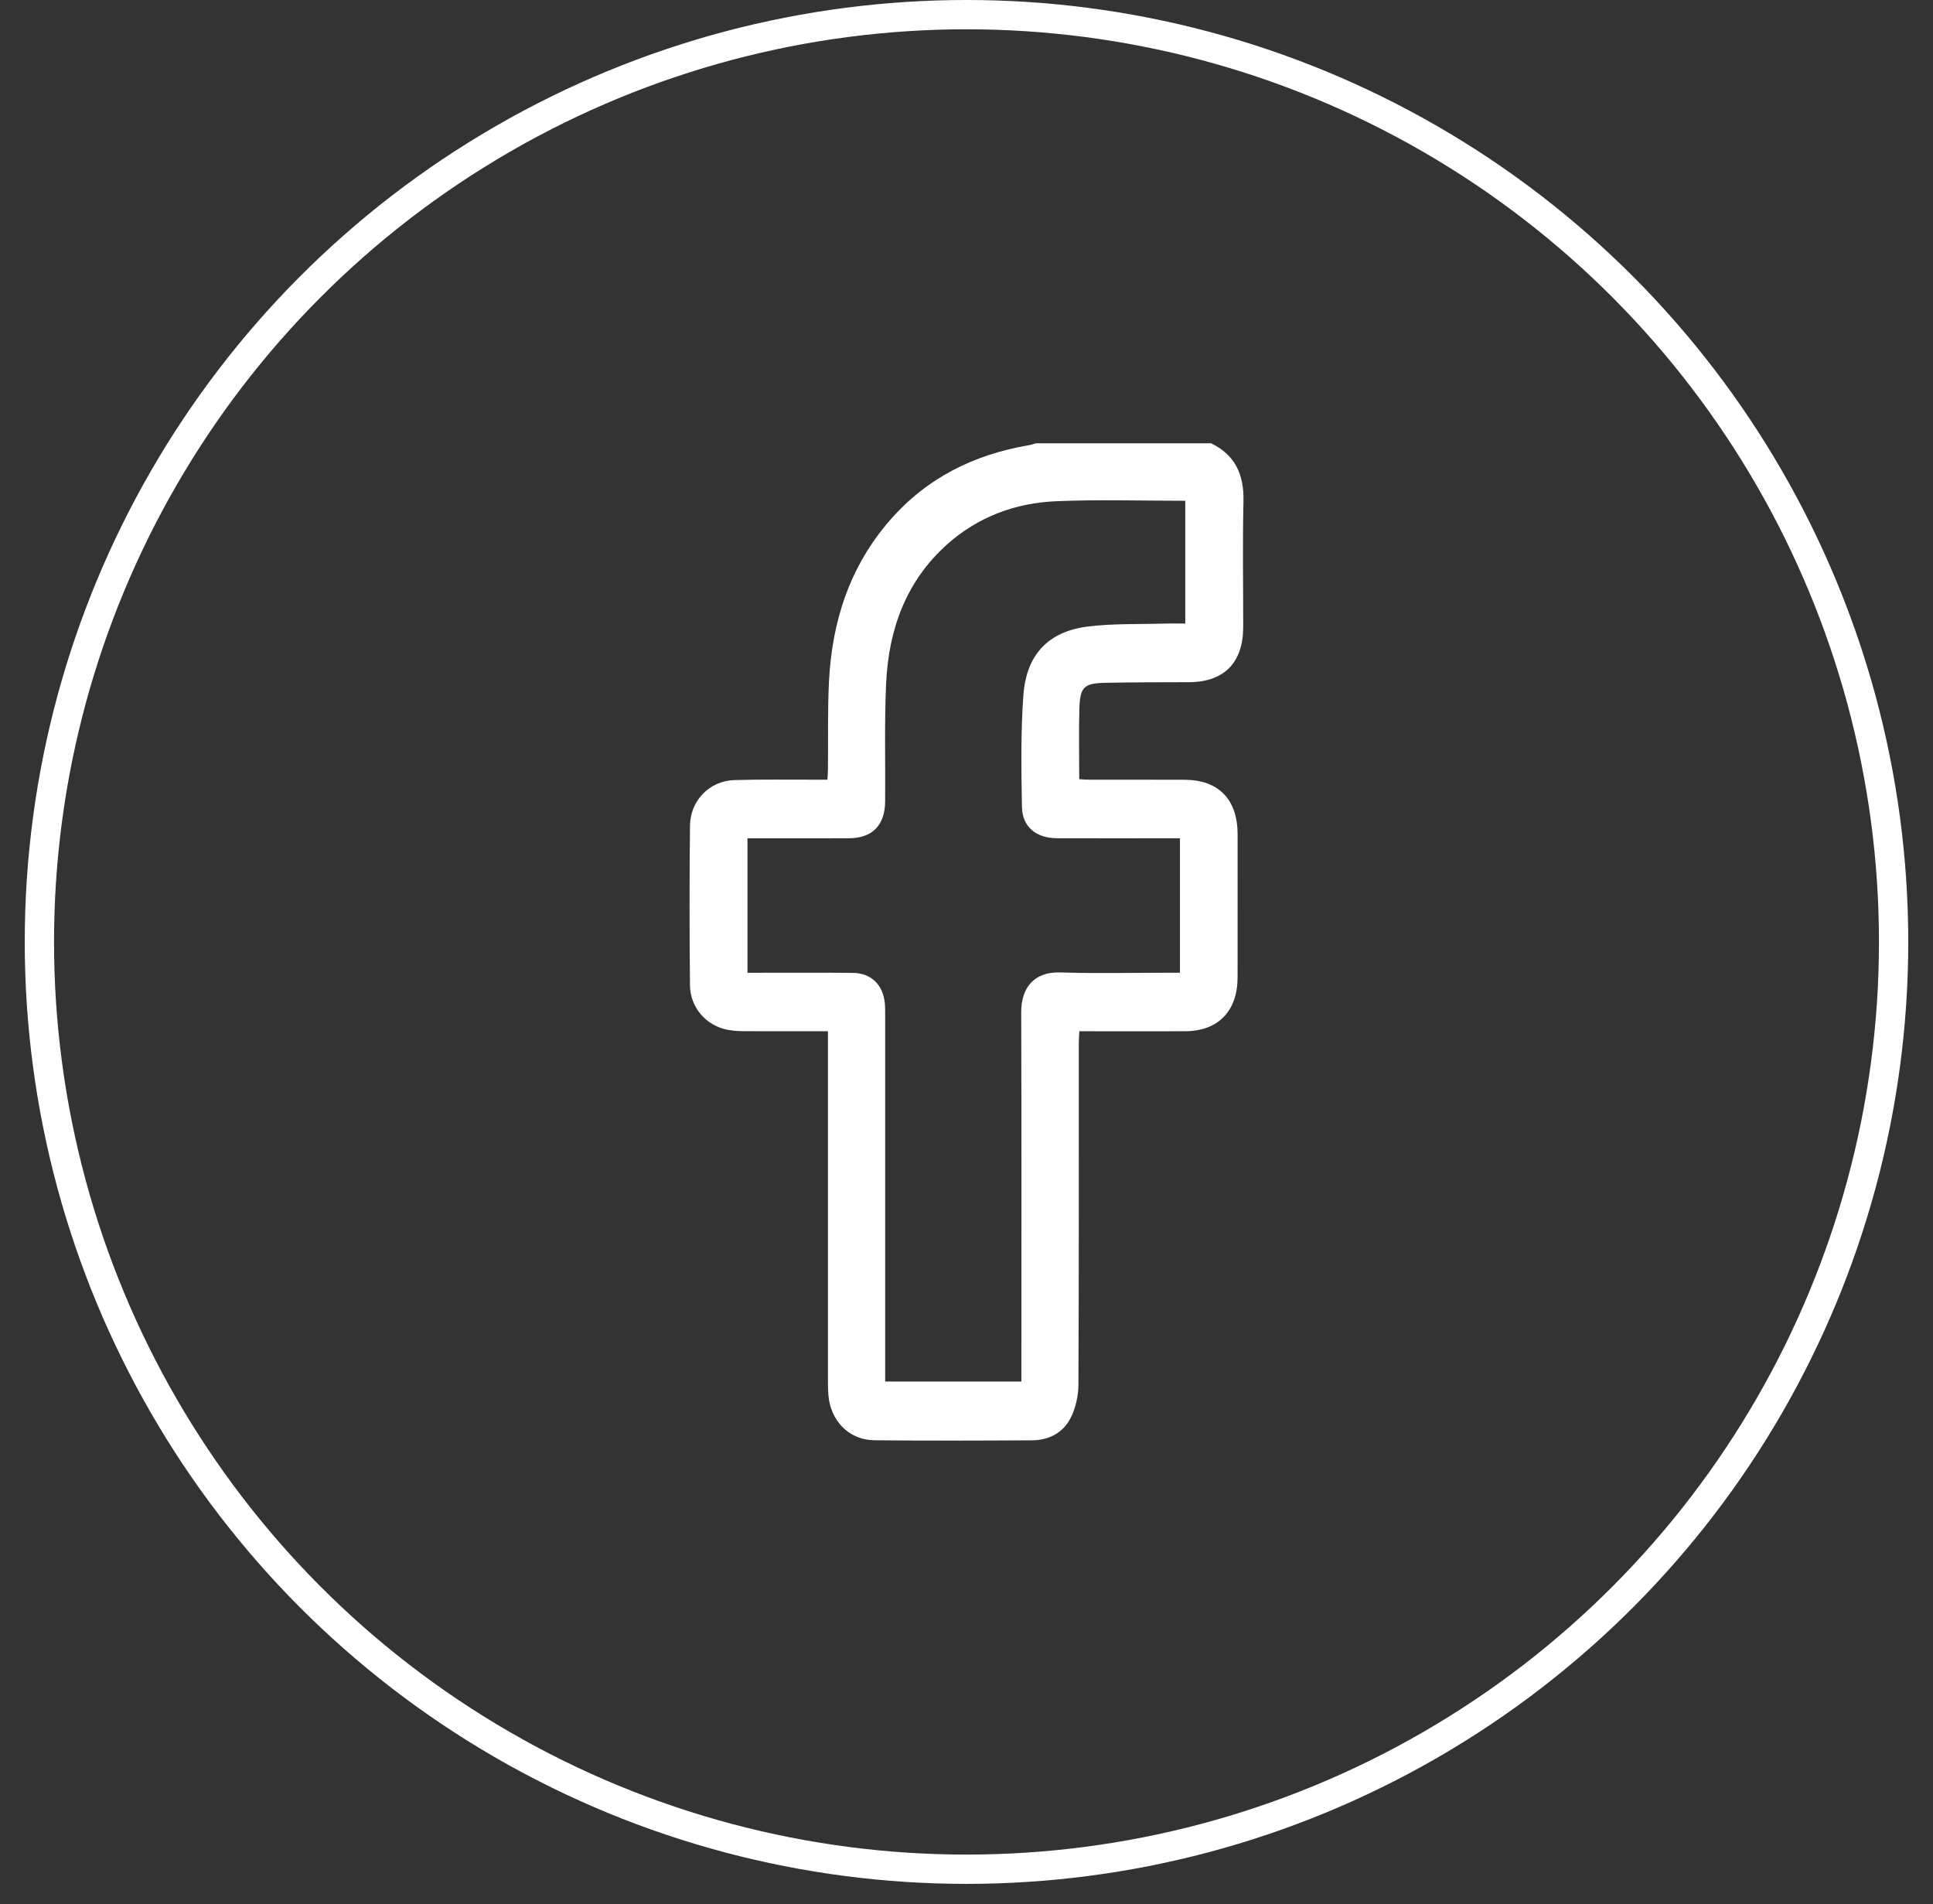 <svg width="66" height="65" viewBox="0 0 66 65" fill="none" xmlns="http://www.w3.org/2000/svg">
                                                <rect x="0" y="0" width="66" height="65" fill="#333333" stroke="none"/>
                                                <g clip-path="url(#clip0_98_662)">
                                                <path d="M41.348 15.132C42.173 15.527 42.478 16.199 42.457 17.115C42.423 18.543 42.449 19.973 42.448 21.401C42.447 22.622 41.798 23.282 40.597 23.288C39.645 23.293 38.693 23.288 37.742 23.309C37.002 23.325 36.874 23.453 36.853 24.214C36.833 24.997 36.849 25.782 36.849 26.6C36.976 26.606 37.091 26.616 37.206 26.617C38.287 26.618 39.37 26.614 40.451 26.619C41.608 26.624 42.255 27.292 42.257 28.478C42.258 30.107 42.258 31.735 42.256 33.364C42.254 34.521 41.59 35.201 40.459 35.204C39.27 35.208 38.08 35.204 36.852 35.204C36.845 35.359 36.834 35.497 36.834 35.635C36.833 39.512 36.84 43.389 36.822 47.266C36.82 47.649 36.727 48.066 36.557 48.403C36.297 48.917 35.806 49.165 35.238 49.168C33.442 49.178 31.646 49.185 29.85 49.166C28.987 49.157 28.354 48.502 28.284 47.617C28.272 47.463 28.27 47.307 28.27 47.152C28.27 43.319 28.27 39.486 28.27 35.653V35.203C27.3 35.203 26.371 35.206 25.442 35.202C25.248 35.201 25.051 35.193 24.861 35.158C24.122 35.023 23.567 34.405 23.559 33.637C23.54 31.821 23.539 30.004 23.559 28.187C23.569 27.326 24.228 26.656 25.071 26.63C25.99 26.602 26.91 26.619 27.829 26.616C27.958 26.616 28.087 26.616 28.251 26.616C28.259 26.477 28.269 26.36 28.27 26.242C28.28 25.245 28.255 24.247 28.305 23.252C28.409 21.194 29.023 19.323 30.385 17.761C31.653 16.305 33.27 15.513 35.131 15.198C35.213 15.184 35.293 15.154 35.374 15.132C37.366 15.132 39.357 15.132 41.348 15.132ZM40.288 28.616C40.155 28.616 40.04 28.616 39.923 28.616C38.647 28.616 37.37 28.62 36.093 28.615C35.378 28.611 34.904 28.228 34.893 27.544C34.871 26.27 34.849 24.992 34.943 23.725C35.046 22.34 35.8 21.556 37.136 21.389C38.001 21.281 38.883 21.314 39.758 21.287C39.993 21.28 40.228 21.287 40.47 21.287V17.095C38.983 17.095 37.522 17.048 36.065 17.11C34.672 17.169 33.393 17.638 32.326 18.595C30.929 19.849 30.339 21.495 30.255 23.339C30.194 24.677 30.234 26.02 30.222 27.361C30.214 28.174 29.785 28.611 28.991 28.616C27.953 28.62 26.913 28.617 25.875 28.617C25.76 28.617 25.644 28.617 25.522 28.617V33.207C25.665 33.207 25.782 33.207 25.9 33.207C26.971 33.207 28.043 33.201 29.114 33.211C29.739 33.216 30.147 33.609 30.211 34.244C30.224 34.376 30.223 34.51 30.223 34.642C30.223 38.675 30.223 42.709 30.223 46.742C30.223 46.88 30.223 47.018 30.223 47.161H34.874V46.721C34.874 42.666 34.882 38.61 34.868 34.555C34.864 33.739 35.291 33.168 36.2 33.196C37.444 33.235 38.689 33.206 39.933 33.206H40.288V28.616Z" fill="white"/>
                                                </g>
                                                <circle cx="33" cy="32.155" r="31.655" stroke="white"/>
                                                <defs>
                                                <clipPath id="clip0_98_662">
                                                <rect width="18.915" height="34.047" fill="white" transform="translate(23.543 15.132)"/>
                                                </clipPath>
                                                </defs>
                                                </svg>